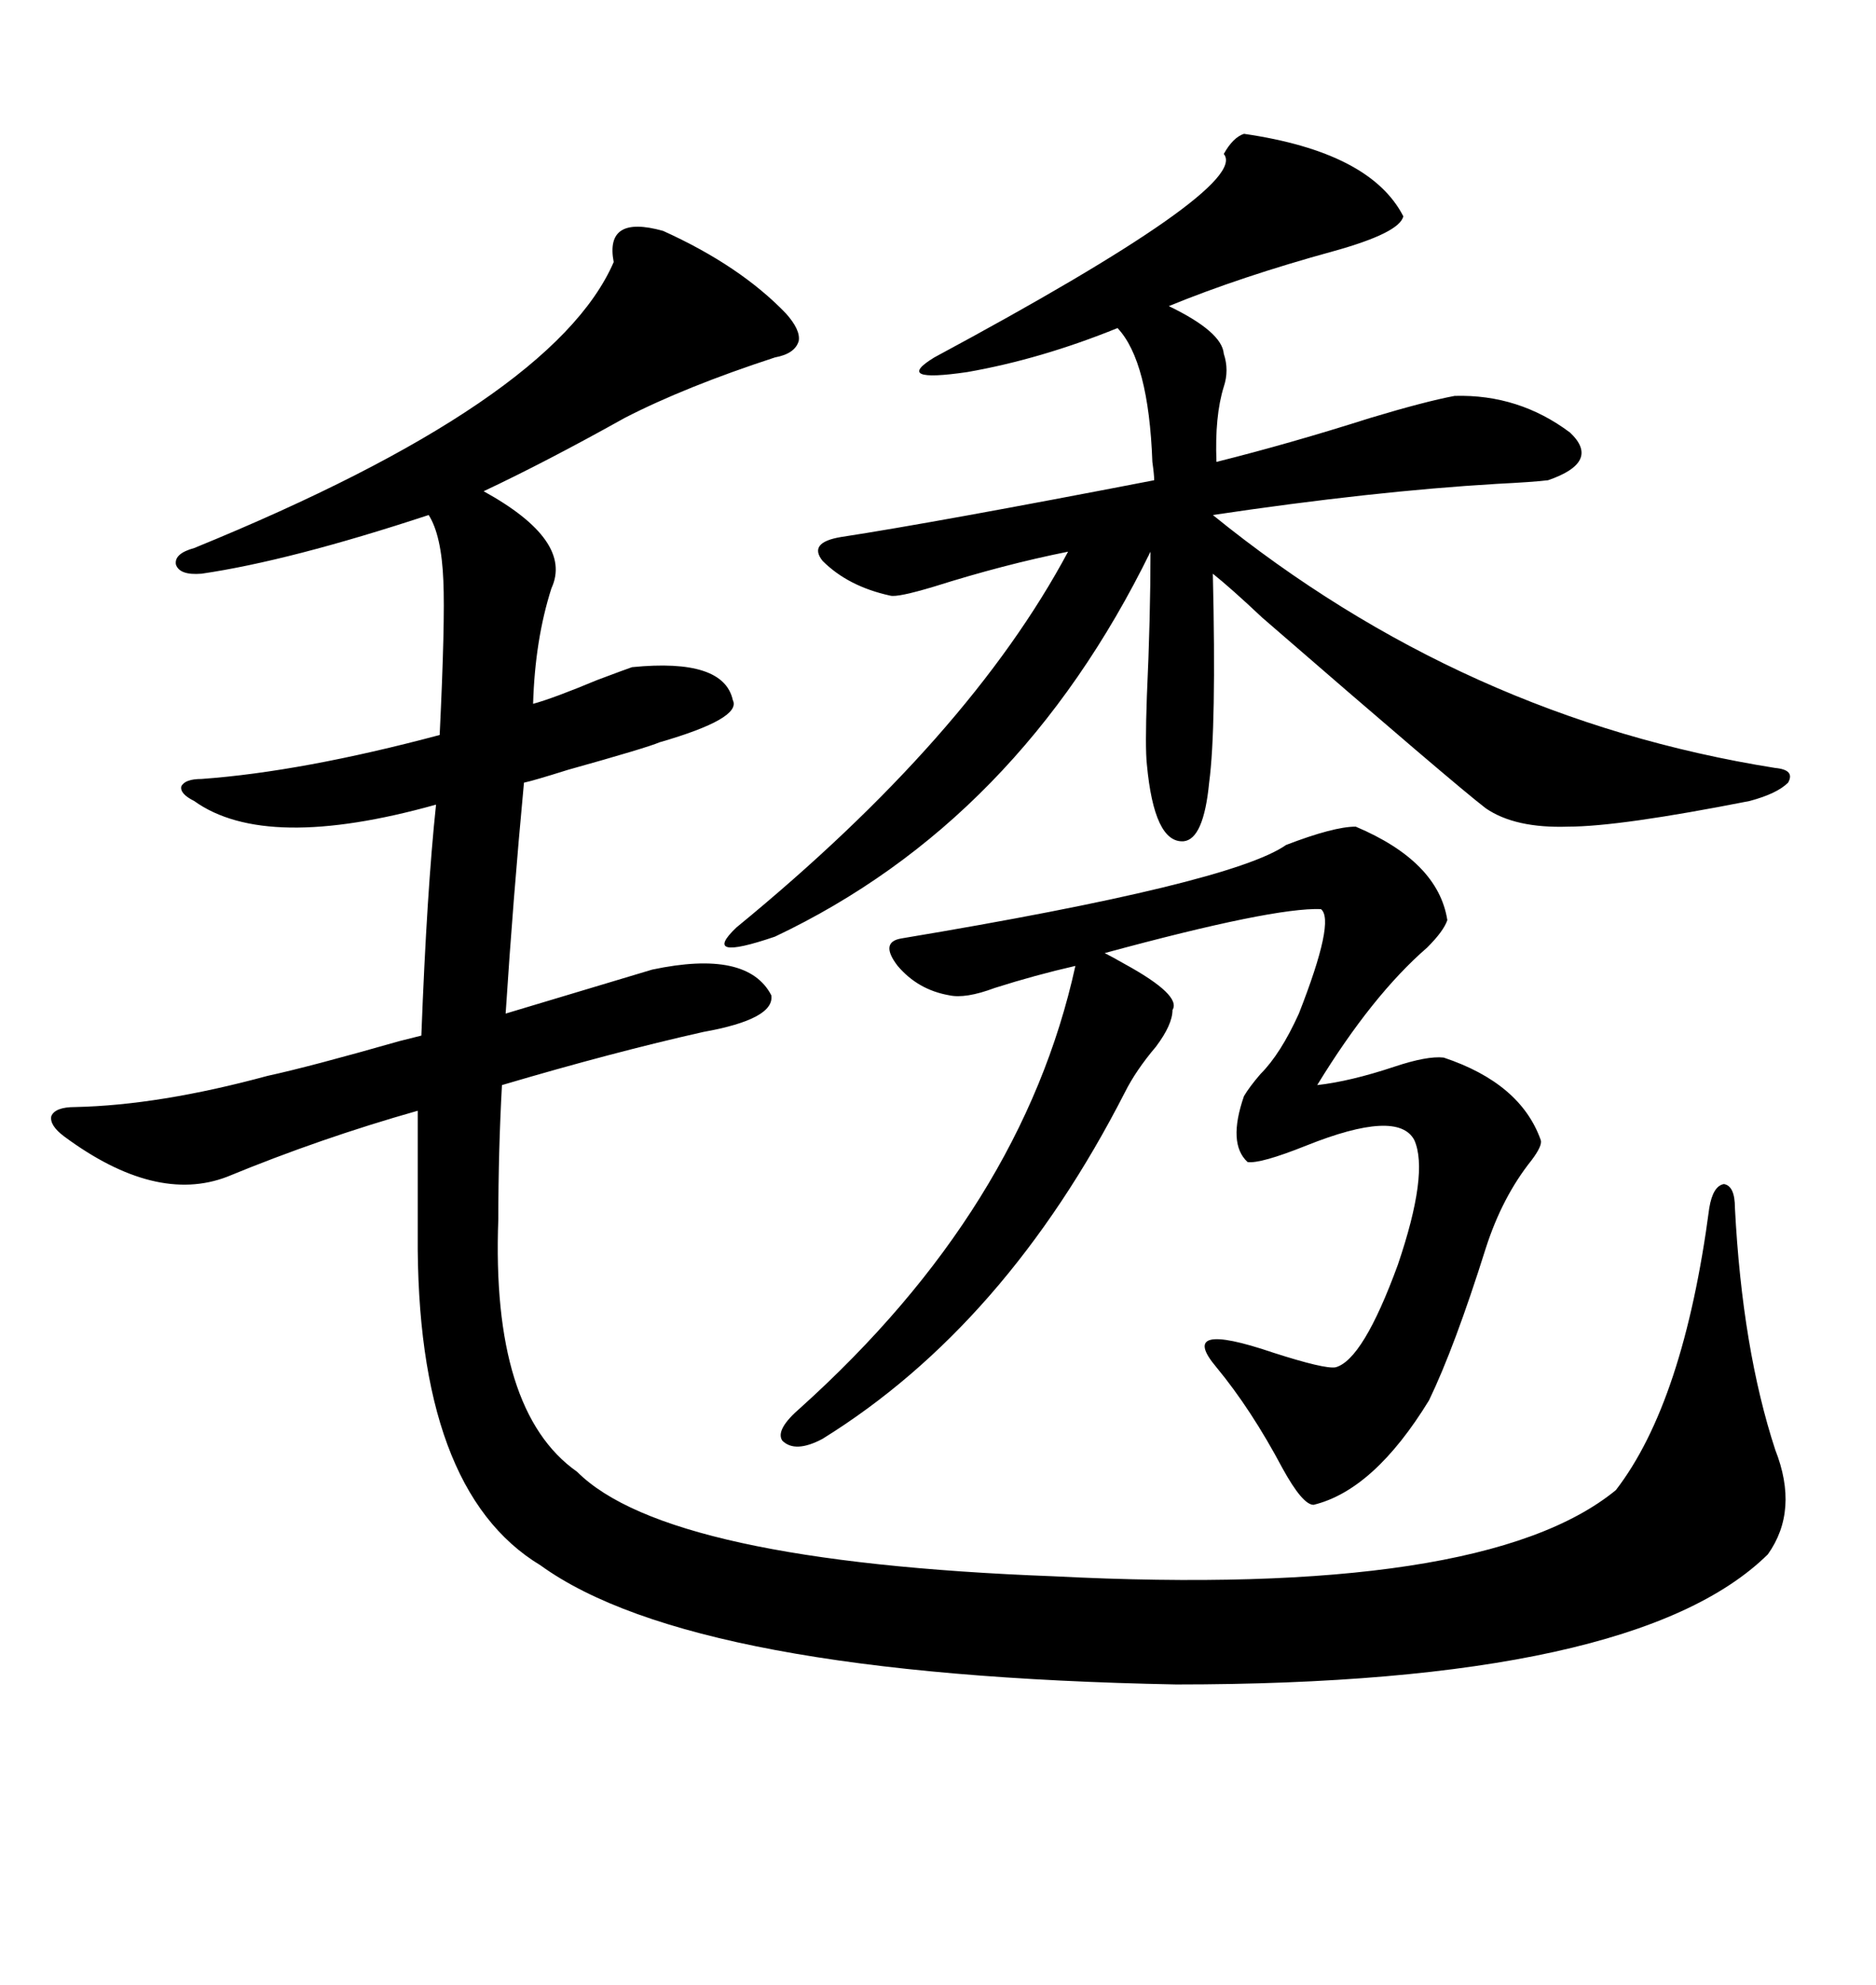 <svg xmlns="http://www.w3.org/2000/svg" xmlns:xlink="http://www.w3.org/1999/xlink" width="300" height="317.285"><path d="M123.34 159.08L123.34 159.08Q123.93 162.89 112.50 164.94L112.50 164.94Q98.14 168.16 80.27 173.44L80.27 173.44Q79.69 183.98 79.69 194.82L79.69 194.82Q78.52 225.59 92.29 235.25L92.29 235.25Q106.64 249.61 168.46 251.95L168.46 251.95Q237.30 255.47 258.40 238.18L258.40 238.18Q269.24 224.12 273.34 193.07L273.34 193.07Q273.93 189.55 275.68 189.26L275.68 189.26Q277.44 189.55 277.44 193.07L277.44 193.07Q278.61 215.63 283.89 231.74L283.89 231.74Q287.70 241.41 282.71 248.44L282.71 248.44Q261.62 269.24 188.09 269.24L188.09 269.24Q110.74 267.77 86.43 250.20L86.43 250.20Q66.50 238.18 66.80 197.17L66.80 197.17L66.80 177.54Q51.27 181.93 36.33 188.09L36.33 188.09Q24.90 192.48 10.25 181.64L10.25 181.64Q7.91 179.88 8.20 178.42L8.20 178.42Q8.79 176.95 12.01 176.95L12.01 176.95Q25.49 176.66 42.77 171.97L42.77 171.97Q49.51 170.51 63.87 166.41L63.87 166.41Q66.21 165.82 67.38 165.53L67.38 165.53Q68.26 142.38 69.73 128.61L69.73 128.61Q42.48 136.23 31.05 128.03L31.05 128.03Q28.71 126.86 29.00 125.68L29.00 125.68Q29.59 124.51 32.23 124.51L32.23 124.51Q48.34 123.34 70.31 117.48L70.31 117.48Q71.19 99.32 70.90 92.87L70.90 92.87Q70.61 85.55 68.55 82.32L68.55 82.32Q46.29 89.65 32.23 91.70L32.23 91.70Q28.71 91.99 28.13 90.23L28.13 90.23Q27.83 88.48 31.05 87.60L31.05 87.60Q88.48 64.16 98.14 41.89L98.14 41.89Q96.68 34.28 106.05 36.91L106.05 36.91Q118.36 42.48 125.68 50.10L125.68 50.10Q128.03 52.73 127.73 54.49L127.73 54.49Q127.15 56.54 123.93 57.13L123.93 57.13Q109.57 61.82 99.90 66.80L99.90 66.80Q87.30 73.83 77.34 78.52L77.34 78.52Q91.70 86.43 88.18 94.04L88.18 94.04Q85.55 102.25 85.25 112.50L85.25 112.50Q88.48 111.62 95.51 108.69L95.51 108.69Q100.20 106.93 101.07 106.64L101.07 106.64Q115.72 105.18 117.19 111.91L117.19 111.91Q118.65 114.84 105.47 118.65L105.47 118.65Q103.42 119.53 90.82 123.05L90.82 123.05Q85.25 124.80 83.79 125.10L83.79 125.10Q82.03 143.85 80.86 162.01L80.86 162.01L104.30 154.98Q119.53 151.76 123.34 159.08ZM198.93 21.39L198.93 21.39Q219.14 24.32 224.41 34.57L224.41 34.57Q223.83 37.21 213.28 40.14L213.28 40.14Q198.34 44.24 186.91 48.93L186.91 48.93Q195.41 53.03 195.70 56.54L195.70 56.54Q196.58 59.18 195.70 61.82L195.70 61.82Q194.24 66.50 194.53 73.83L194.53 73.83Q206.25 70.90 219.14 66.80L219.14 66.80Q227.93 64.16 232.62 63.28L232.62 63.28Q242.87 62.99 251.07 69.14L251.07 69.14Q256.05 73.83 247.56 76.76L247.56 76.76Q245.21 77.05 239.36 77.34L239.36 77.34Q219.43 78.52 193.95 82.32L193.95 82.32Q234.08 114.84 283.89 122.75L283.89 122.75Q287.11 123.05 285.94 125.10L285.94 125.10Q284.18 126.86 279.79 128.03L279.79 128.03Q258.98 132.13 250.78 132.13L250.78 132.13Q242.29 132.42 237.60 129.20L237.60 129.20Q232.62 125.39 201.86 98.73L201.86 98.73Q196.88 94.04 193.95 91.70L193.95 91.70Q194.53 116.31 193.36 125.10L193.36 125.10Q192.48 134.18 189.26 134.47L189.26 134.47Q184.57 134.77 183.40 122.17L183.40 122.17Q183.11 119.53 183.40 111.33L183.40 111.33Q183.98 98.73 183.98 88.18L183.98 88.18Q162.89 131.25 123.93 149.71L123.93 149.71Q111.91 153.81 117.77 148.24L117.77 148.24Q154.98 117.77 170.80 88.18L170.80 88.18Q160.55 90.23 149.41 93.75L149.41 93.75Q143.55 95.51 142.38 95.21L142.38 95.21Q135.64 93.75 131.54 89.65L131.54 89.65Q129.20 86.72 134.47 85.84L134.47 85.84Q149.71 83.50 184.57 76.76L184.57 76.76Q184.57 75.88 184.28 73.83L184.28 73.83Q183.69 57.71 178.71 52.44L178.71 52.44Q166.41 57.42 154.69 59.47L154.69 59.47Q142.68 61.23 149.41 57.13L149.41 57.13Q200.10 29.88 195.70 24.61L195.70 24.61Q197.17 21.97 198.93 21.39ZM128.03 225L128.03 225Q163.48 193.07 171.97 154.39L171.97 154.39Q165.53 155.86 159.08 157.91L159.08 157.91Q154.39 159.67 151.76 159.08L151.76 159.08Q146.78 158.20 143.55 154.39L143.55 154.39Q140.63 150.59 144.14 150L144.14 150Q196.88 141.21 205.66 135.06L205.66 135.06Q213.28 132.13 216.80 132.13L216.80 132.13Q229.98 137.70 231.45 147.07L231.45 147.07Q230.86 148.83 228.22 151.46L228.22 151.46Q219.43 159.08 210.64 173.44L210.64 173.44Q215.92 172.85 222.95 170.51L222.95 170.51Q228.22 168.75 230.86 169.04L230.86 169.04Q243.16 173.14 246.39 182.23L246.39 182.23Q246.68 183.11 244.92 185.45L244.92 185.45Q240.23 191.31 237.60 199.51L237.60 199.51Q232.62 215.33 228.52 223.83L228.52 223.83Q219.73 238.18 210.06 240.53L210.06 240.53Q208.30 240.53 205.08 234.67L205.08 234.67Q200.10 225.29 194.53 218.55L194.53 218.55Q188.09 210.94 203.61 216.21L203.61 216.21Q211.82 218.85 213.57 218.55L213.57 218.55Q217.97 217.38 223.54 202.15L223.54 202.15Q228.52 187.50 226.17 182.23L226.17 182.23Q223.54 177.25 208.89 183.11L208.89 183.11Q201.56 186.04 199.51 185.74L199.51 185.74Q196.29 182.81 198.93 175.20L198.93 175.20Q199.80 173.73 201.56 171.68L201.56 171.68Q204.79 168.46 207.71 162.01L207.71 162.01Q213.57 147.07 211.23 145.31L211.23 145.31Q203.61 145.02 176.66 152.34L176.66 152.34Q177.83 152.93 179.88 154.10L179.88 154.10Q188.96 159.08 187.50 161.43L187.50 161.43Q187.50 163.77 184.86 167.29L184.86 167.29Q181.64 171.09 179.88 174.61L179.88 174.61Q160.84 211.82 131.54 229.98L131.54 229.98Q127.15 232.32 125.10 230.27L125.10 230.27Q123.93 228.52 128.03 225Z"/></svg>